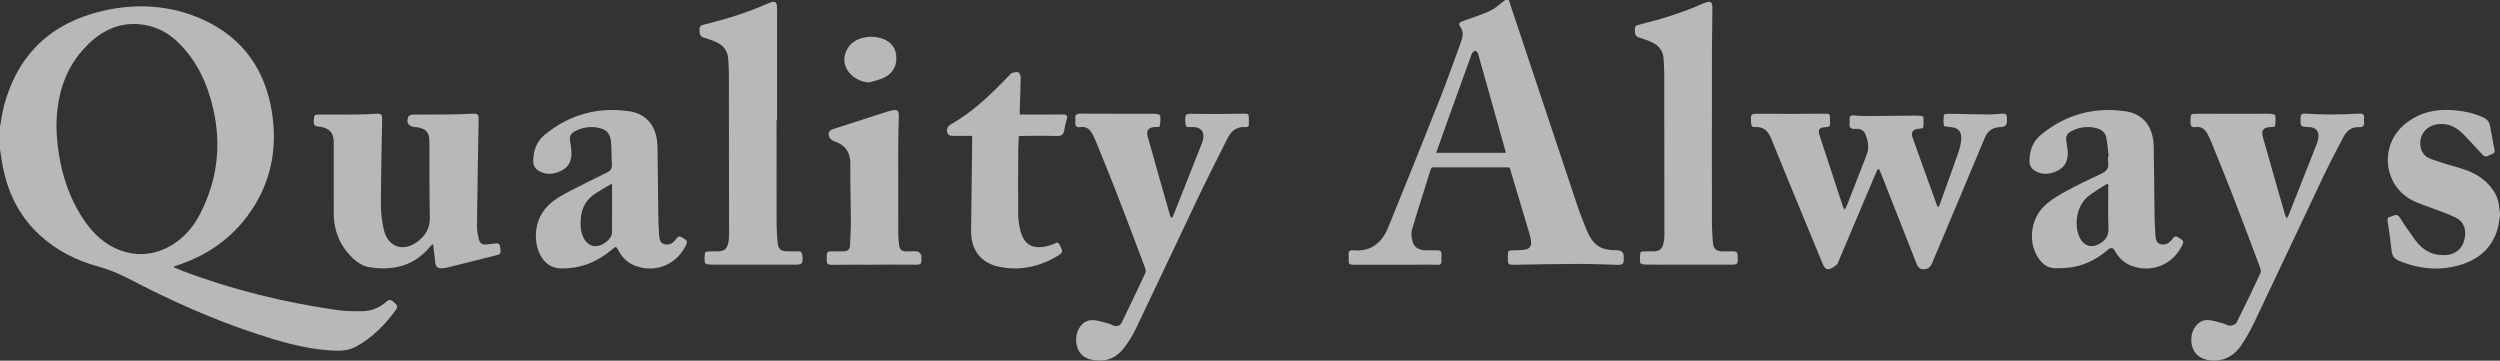 <?xml version="1.0" encoding="UTF-8"?>
<svg id="uuid-3c1a93bb-8aae-4cc5-b768-8ba613954c87" data-name="レイヤー 2" xmlns="http://www.w3.org/2000/svg" xmlns:xlink="http://www.w3.org/1999/xlink" viewBox="0 0 417.586 60.243">
  <rect x="0" y="0" width="417.586" height="60.243" fill="#333333" stroke="none"/>
  <defs>
    <clipPath id="uuid-300adb53-3a3c-4f73-915a-7ad33b972152">
      <rect width="417.586" height="60.243" style="fill: none;"/>
    </clipPath>
    <clipPath id="uuid-2f7c641d-bdbb-4313-af13-c237a1bcb617">
      <rect width="417.586" height="60.243" style="fill: none;"/>
    </clipPath>
    <clipPath id="uuid-de712ad1-cb68-4f14-92e0-9a52454df61b">
      <rect y=".001" width="417.586" height="60.243" style="fill: none;"/>
    </clipPath>
    <clipPath id="uuid-af577b82-bff7-41a5-8bd9-60cbff99ab7f">
      <rect x="225.256" width="192.33" height="60.243" style="fill: none;"/>
    </clipPath>
    <clipPath id="uuid-e4225667-f442-4be9-9f5d-ec0fb463cbf8">
      <rect y=".3" width="208.611" height="59.93" style="fill: none;"/>
    </clipPath>
  </defs>
  <g id="uuid-71060f6d-56b9-4a22-9257-7682f290b2eb" data-name="レイヤー 1">
    <g id="uuid-08dc4090-6575-4347-9789-c8e2c479d6c0" data-name="アートワーク 120">
      <g style="clip-path: url(#uuid-300adb53-3a3c-4f73-915a-7ad33b972152);">
        <g style="clip-path: url(#uuid-2f7c641d-bdbb-4313-af13-c237a1bcb617);">
          <g style="clip-path: url(#uuid-de712ad1-cb68-4f14-92e0-9a52454df61b);">
            <g style="opacity: .65;">
              <g style="clip-path: url(#uuid-af577b82-bff7-41a5-8bd9-60cbff99ab7f);">
                <path d="M252.018-0c.794,2.377,1.589,4.754,2.381,7.132,3.04,9.122,6.074,18.247,9.125,27.366,.394,1.178,.876,2.326,1.317,3.487,.044,.116,.093,.231,.141,.345,1.101,2.653,2.318,3.472,5.163,3.477q1.073,.002,1.075,1.062c0,.174-.009,.349-.002,.523,.026,.64-.265,.866-.91,.844-2.363-.078-4.728-.159-7.092-.154-3.385,.008-6.77,.091-10.155,.142-1.152,.017-1.193-.022-1.198-1.15v-.15c0-1.116,0-1.107,1.085-1.121,.571-.007,1.148-.005,1.709-.093,.836-.131,1.159-.558,1.086-1.403-.037-.441-.153-.882-.28-1.308-1.092-3.667-2.195-7.331-3.3-11.015-.285-.014-.505-.034-.725-.034-3.884-.002-7.768-.002-11.652,0-.334,0-.677-.089-.828,.399-1.033,3.345-2.119,6.674-3.111,10.031-.171,.58-.068,1.293,.079,1.903,.24,.99,1.012,1.486,2.135,1.519,.696,.021,1.394,.014,2.091,.011,.431-.002,.634,.192,.635,.633,.006,2.114,.099,1.767-1.649,1.765-4.231-.006-8.461-.008-12.691,.008-1.162,.004-1.174,.025-1.177-1.129-.001-.174,.017-.35-.003-.522-.07-.593,.194-.819,.773-.763,2.956,.288,4.787-1.247,5.831-3.804,2.967-7.27,5.891-14.557,8.783-21.857,1.162-2.933,2.2-5.916,3.289-8.879,.356-.968,.662-1.899-.078-2.891-.402-.538,.164-.738,.607-.899,1.493-.541,3.024-1.006,4.454-1.682,.91-.43,1.668-1.184,2.494-1.793h.598m-.488,25.526c-.041-.173-.065-.293-.098-.41-1.491-5.305-2.982-10.61-4.474-15.915-.033-.119-.049-.255-.119-.349-.112-.148-.273-.383-.393-.371-.184,.018-.4,.18-.512,.343-.15,.22-.219,.497-.312,.753-1.193,3.291-2.388,6.58-3.573,9.873-.721,2.004-1.426,4.014-2.158,6.076h11.639Z" style="fill: #fff;"/>
                <path d="M417.586,36.013c-.122,.705-.188,1.426-.376,2.113-.866,3.158-3.017,5.099-6.05,6.059-3.561,1.127-7.068,.781-10.498-.649-.757-.317-1.093-.813-1.177-1.627-.165-1.608-.409-3.207-.643-4.807-.058-.401-.118-.819,.377-.89,.532-.076,1.096-.721,1.629,.126,.806,1.284,1.683,2.527,2.57,3.758,1.271,1.763,2.982,2.656,5.192,2.506,1.488-.1,2.635-1.037,3.004-2.476,.421-1.65,.021-3.029-1.368-3.743-1.359-.7-2.848-1.148-4.279-1.709-1.016-.398-2.074-.717-3.04-1.215-4.86-2.505-5.501-9.188-1.266-12.697,2.504-2.074,5.393-2.643,8.537-2.323,1.618,.164,3.187,.495,4.665,1.215,.615,.3,.957,.724,1.069,1.405,.204,1.251,.459,2.494,.698,3.739,.073,.378,.169,.767-.337,.915-.54,.157-1.027,.806-1.659,.098-.994-1.114-2.032-2.189-3.058-3.275-1.208-1.279-2.627-2.032-4.452-1.777-2.087,.292-3.302,2.159-2.712,4.144,.26,.876,.891,1.394,1.681,1.674,1.426,.505,2.873,.962,4.332,1.364,1.973,.543,3.793,1.297,5.226,2.85,1.075,1.164,1.762,2.452,1.818,4.052,.009,.242,.077,.481,.117,.722v.448Z" style="fill: #fff;"/>
                <path d="M313.645,28.269c-.124,.257-.259,.509-.37,.771-2.043,4.83-4.083,9.662-6.125,14.494-.096,.228-.149,.526-.323,.661-.391,.304-.818,.645-1.281,.75-.57,.13-.883-.371-1.081-.846-1.052-2.523-2.094-5.051-3.134-7.58-1.825-4.436-3.664-8.867-5.458-13.316-.522-1.294-1.292-2.108-2.781-1.98-.412,.036-.561-.156-.59-.565-.12-1.706-.102-1.67,1.566-1.653,3.509,.037,7.018,.003,10.526-.016,1.085-.006,1.085-.027,1.086,1.031,0,.199-.013,.399,.002,.597,.034,.454-.176,.6-.618,.615-1.252,.045-1.463,.355-1.07,1.569,.92,2.837,1.856,5.669,2.787,8.502,.349,1.063,.698,2.125,1.055,3.185,.043,.127,.131,.239,.291,.523,.175-.328,.3-.516,.381-.721,1.097-2.8,2.187-5.603,3.28-8.405,.466-1.193,.257-2.353-.208-3.482-.301-.731-.959-.925-1.667-.871-.749,.057-1.076-.203-.967-.968,.031-.22,.015-.448,.003-.672-.023-.452,.2-.637,.634-.614,.721,.039,1.442,.113,2.162,.108,2.813-.016,5.625-.064,8.437-.079,.373-.002,1.049,.064,1.07,.187,.102,.596,.059,1.226-.017,1.833-.012,.093-.469,.171-.724,.183-.926,.043-1.371,.557-1.069,1.406,1.364,3.841,2.761,7.67,4.149,11.503,.015,.042,.064,.072,.176,.193,.107-.216,.213-.389,.28-.576,1.036-2.876,2.082-5.749,3.087-8.636,.234-.675,.404-1.394,.461-2.103,.108-1.365-.572-2.033-1.931-2.082-.343-.012-.958-.097-.977-.221-.092-.599-.053-1.227,.022-1.835,.01-.083,.478-.16,.733-.157,2.165,.031,4.33,.099,6.496,.117,.844,.007,1.691-.067,2.534-.137,.559-.046,.785,.189,.754,.728-.01,.174,0,.349-.001,.523q-.003,.967-1.003,.992c-1.287,.03-2.178,.547-2.704,1.814-2.863,6.886-5.774,13.751-8.668,20.624-.019,.046-.039,.092-.056,.139-.259,.718-.701,1.189-1.53,1.177-.802-.011-1.014-.637-1.242-1.206-.917-2.284-1.808-4.577-2.709-6.867-1.037-2.637-2.073-5.275-3.112-7.911-.096-.244-.211-.48-.318-.72-.079-.002-.159-.004-.238-.006" style="fill: #fff;"/>
                <path d="M352.223,26.135c-.123-1.033-.199-2.075-.384-3.096-.162-.893-.802-1.421-1.662-1.635-1.513-.375-2.956-.182-4.327,.585-.61,.342-.81,.821-.709,1.491,.107,.713,.233,1.431,.243,2.148,.017,1.233-.485,2.253-1.602,2.836-1.222,.638-2.51,.822-3.786,.125-.659-.36-1.018-.951-1.005-1.714,.027-1.716,.534-3.221,1.912-4.357,4.116-3.388,8.832-4.683,14.082-3.94,3.015,.426,4.703,2.587,4.76,5.919,.066,3.834,.085,7.669,.141,11.503,.015,1.069,.064,2.139,.142,3.205,.047,.64,.081,1.376,.86,1.58,.849,.223,1.501-.204,1.983-.877,.268-.374,.49-.547,.969-.265,.977,.576,1.027,.658,.478,1.67-1.606,2.958-4.922,4.245-8.108,3.149-1.337-.46-2.304-1.343-2.962-2.584q-.418-.787-1.122-.187c-1.675,1.432-3.558,2.483-5.731,2.89-1.043,.195-2.129,.239-3.194,.219-1.212-.022-2.079-.736-2.737-1.713-1.686-2.502-1.351-6.36,.933-8.606,1.008-.991,2.273-1.766,3.524-2.454,2.002-1.101,4.081-2.064,6.143-3.053,.811-.388,1.238-.92,1.064-1.857-.059-.313-.01-.646-.01-.969,.035-.005,.07-.009,.105-.013m-.063,4.699c-.067-.046-.135-.091-.202-.137-1.091,.719-2.252,1.353-3.258,2.177-1.819,1.49-2.374,4.83-1.266,6.914,.693,1.303,1.91,1.686,3.198,.965,.985-.551,1.597-1.285,1.553-2.556-.085-2.452-.025-4.908-.025-7.363" style="fill: #fff;"/>
                <path d="M285.943,20.782c0,5.501-.008,11.002,.007,16.503,.003,1.044,.075,2.09,.154,3.131,.089,1.184,.523,1.561,1.721,1.568,.572,.003,1.145,.013,1.717-.002,.512-.013,.693,.227,.712,.724,.058,1.525,.046,1.507-1.467,1.501-4.628-.018-9.257,.009-13.885-.005-.327-.001-.911-.143-.936-.293-.094-.565-.028-1.164,.035-1.744,.009-.077,.34-.163,.525-.17,.572-.023,1.145-.002,1.717-.013,.847-.015,1.365-.378,1.586-1.194,.122-.451,.181-.932,.181-1.399,0-9.061-.012-18.122-.029-27.182-.002-.746-.065-1.492-.096-2.238-.053-1.314-.668-2.285-1.845-2.847-.714-.34-1.466-.622-2.227-.838-.805-.229-.715-.812-.735-1.417-.019-.598,.384-.67,.806-.774,3.602-.884,7.136-1.973,10.529-3.486,.136-.061,.276-.113,.417-.162,.897-.31,1.205-.106,1.198,.848-.016,2.464-.067,4.928-.076,7.392-.013,4.032-.003,8.065-.003,12.097h-.006Z" style="fill: #fff;"/>
                <path d="M381.975,36.483c.164-.311,.28-.488,.357-.681,1.557-3.929,3.111-7.858,4.657-11.79,.126-.321,.227-.664,.263-1.004,.118-1.133-.424-1.732-1.57-1.783-1.46-.064-1.443-.064-1.403-1.561,.014-.508,.18-.713,.707-.685,1.367,.073,2.736,.15,4.105,.148,1.642-.003,3.285-.061,4.925-.147,.639-.033,.956,.126,.86,.811-.025,.171-.026,.352,0,.522,.104,.7-.147,.962-.888,.928-1.166-.054-1.996,.597-2.515,1.579-1.139,2.153-2.278,4.31-3.324,6.509-3.865,8.128-7.678,16.281-11.551,24.406-.671,1.409-1.444,2.788-2.327,4.074-1.388,2.021-3.65,2.829-5.807,2.253-1.627-.436-2.523-1.736-2.443-3.547,.069-1.555,1.124-2.977,2.546-3.049,.921-.047,1.868,.335,2.796,.559,.38,.091,.747,.399,1.106,.377,.389-.023,.965-.213,1.112-.506,1.387-2.749,2.715-5.529,4.009-8.324,.128-.275-.017-.729-.142-1.061-1.569-4.163-3.139-8.326-4.747-12.474-1.087-2.805-2.232-5.587-3.362-8.374-.186-.46-.41-.906-.647-1.342-.413-.758-1.003-1.236-1.93-1.097-.711,.107-.898-.224-.882-.894,.034-1.389,.003-1.338,1.393-1.33,3.932,.022,7.865-.008,11.797,.002,.34,.001,.953,.106,.974,.237,.095,.598,.048,1.226-.017,1.836-.008,.072-.434,.137-.667,.143-1.288,.031-1.708,.5-1.364,1.728,1.211,4.333,2.461,8.655,3.701,12.979,.043,.149,.139,.282,.278,.558" style="fill: #fff;"/>
              </g>
            </g>
            <g style="opacity: .65;">
              <g style="clip-path: url(#uuid-e4225667-f442-4be9-9f5d-ec0fb463cbf8);">
                <path d="M-.001,21.219c.227-1.217,.37-2.457,.693-3.648C2.997,9.064,8.568,3.833,17.052,1.84c5.728-1.346,11.482-1.005,16.888,1.455,6.592,3,10.347,8.317,11.476,15.418,.871,5.479,.067,10.746-2.851,15.533-2.977,4.882-7.288,8.155-12.699,9.987-.235,.08-.47,.16-.703,.245-.044,.016-.077,.059-.192,.149,.551,.227,1.055,.448,1.57,.643,8.36,3.168,16.997,5.258,25.834,6.528,1.397,.201,2.832,.204,4.248,.18,1.489-.024,2.822-.602,3.926-1.601,.537-.486,.858-.215,1.267,.127,.419,.35,.734,.665,.322,1.235-1.8,2.489-3.909,4.635-6.627,6.137-1.504,.831-3.112,.757-4.732,.631-4.227-.328-8.254-1.526-12.247-2.854-7.238-2.405-14.174-5.517-20.926-9.046-1.683-.879-3.403-1.596-5.239-2.101-3.621-.995-6.915-2.658-9.704-5.215C2.709,35.667,.794,31.047,.147,25.818c-.035-.289-.098-.575-.148-.863v-3.736m9.432,.173c.204,6.541,2.173,12.63,5.775,16.91,3.592,4.269,9.448,5.771,14.52,1.934,1.556-1.177,2.741-2.681,3.637-4.398,2.929-5.609,3.661-11.513,2.25-17.672-.968-4.225-2.733-8.05-5.893-11.116-1.851-1.795-4.062-2.842-6.654-3.019-3.85-.262-6.799,1.589-9.207,4.276-3.459,3.86-4.447,8.622-4.428,13.085" style="fill: #fff;"/>
                <path d="M72.345,40.776c-.267,.21-.375,.268-.447,.356-2.734,3.361-6.358,4.168-10.405,3.458-.91-.16-1.848-.786-2.541-1.443-2.137-2.027-3.208-4.572-3.207-7.542,.002-3.96,.007-7.92-.006-11.879-.005-1.544-.641-2.239-2.166-2.542-.514-.102-1.243,.08-1.169-.923,.083-1.128,.012-1.133,1.173-1.133,2.092-.001,4.184,.013,6.276-.006,.993-.009,1.987-.066,2.979-.125,.839-.05,1.013,.114,.998,.952-.081,4.73-.199,9.461-.204,14.191-.002,1.454,.157,2.947,.514,4.353,.717,2.821,3.253,3.625,5.598,1.869,1.346-1.007,2.096-2.278,2.058-4.068-.092-4.207-.055-8.417-.069-12.626-.005-1.545-.527-2.16-2.05-2.41-.122-.02-.247-.026-.371-.037-1.085-.099-1.514-.741-1.093-1.741,.078-.185,.466-.333,.714-.337,1.917-.027,3.835,.001,5.753-.021,1.467-.016,2.934-.06,4.4-.134,.638-.032,.886,.15,.872,.836-.115,5.997-.21,11.994-.278,17.992-.007,.711,.145,1.435,.304,2.134,.142,.623,.552,.984,1.257,.884,.491-.07,.99-.088,1.48-.169,.479-.079,.739,.033,.82,.568,.183,1.201,.204,1.195-.962,1.487-2.605,.652-5.208,1.31-7.814,1.957-.311,.078-.635,.13-.955,.145-.645,.031-1.029-.258-1.098-.938-.099-.981-.226-1.959-.361-3.108" style="fill: #fff;"/>
                <path d="M89.503,39.383c.02-2.356,.974-4.293,2.827-5.736,.837-.651,1.788-1.171,2.732-1.662,2.117-1.101,4.26-2.153,6.399-3.21,.553-.273,.788-.647,.745-1.289-.084-1.264-.024-2.541-.149-3.8-.147-1.482-.798-2.105-2.249-2.37-1.376-.251-2.666-.004-3.888,.676-.612,.341-.804,.825-.703,1.494,.107,.712,.233,1.43,.242,2.147,.016,1.235-.489,2.253-1.607,2.834-1.222,.635-2.511,.82-3.785,.12-.659-.362-1.015-.955-1.002-1.718,.029-1.715,.538-3.219,1.917-4.354,4.118-3.386,8.833-4.682,14.083-3.936,3.017,.429,4.699,2.588,4.755,5.923,.065,3.834,.087,7.669,.14,11.504,.014,1.019,.042,2.041,.124,3.057,.055,.678,.032,1.496,.884,1.721,.879,.233,1.541-.23,2.022-.942,.262-.39,.517-.428,.928-.193,.981,.564,1.024,.653,.472,1.669-1.609,2.957-4.926,4.243-8.109,3.142-1.309-.452-2.27-1.306-2.922-2.523-.451-.844-.454-.838-1.22-.195-2.412,2.028-5.156,3.126-8.346,3.097-1.401-.013-2.442-.572-3.214-1.695-.774-1.126-1.055-2.399-1.076-3.761m12.729-8.737c-1.03,.617-1.931,1.123-2.796,1.685-1.444,.938-2.248,2.289-2.411,4.001-.119,1.251-.075,2.491,.577,3.618,.526,.908,1.413,1.32,2.312,1.12,1.118-.25,2.301-1.308,2.309-2.164,.024-2.682,.009-5.363,.009-8.26" style="fill: #fff;"/>
                <path d="M129.71,20.092c0,5.725-.008,11.45,.007,17.175,.003,1.044,.076,2.09,.152,3.132,.087,1.192,.519,1.577,1.705,1.585,.597,.004,1.194,.007,1.792,.002,.43-.004,.617,.194,.653,.627,.127,1.53,.033,1.6-1.447,1.595-4.628-.017-9.256,.008-13.884-.005-.331-.001-.92-.129-.946-.277-.102-.566-.047-1.167,.017-1.747,.009-.085,.382-.174,.59-.184,.547-.027,1.095-.003,1.643-.012,.882-.014,1.397-.39,1.619-1.249,.11-.428,.167-.883,.167-1.326-.001-9.036-.012-18.072-.029-27.108-.001-.771-.067-1.541-.095-2.312-.049-1.349-.692-2.327-1.895-2.894-.716-.337-1.473-.6-2.232-.829-.764-.23-.653-.807-.681-1.379-.028-.589,.355-.683,.787-.788,3.627-.886,7.182-1.993,10.601-3.508,.227-.1,.461-.189,.701-.252,.483-.128,.773,.065,.837,.566,.022,.171,.025,.346,.025,.52,.001,6.223,.001,12.445,.001,18.668h-.088" style="fill: #fff;"/>
                <path d="M195.727,36.444c.142-.267,.259-.443,.335-.635,1.557-3.928,3.109-7.858,4.66-11.788,.082-.208,.162-.419,.214-.636,.325-1.353-.279-2.135-1.663-2.16-.224-.004-.449-.014-.672,.001-.424,.028-.554-.19-.585-.582-.134-1.662-.062-1.669,1.591-1.633,2.636,.056,5.274,.015,7.911-.016,1.086-.013,1.086-.05,1.087,1.013,0,.224-.016,.449,.002,.672,.035,.434-.172,.575-.579,.546-1.43-.099-2.37,.64-2.974,1.843-1.717,3.422-3.448,6.838-5.098,10.292-3.43,7.179-6.791,14.39-10.233,21.563-.587,1.222-1.331,2.406-2.192,3.451-1.37,1.664-3.239,2.164-5.325,1.678-1.642-.382-2.53-1.719-2.453-3.53,.067-1.556,1.118-2.979,2.539-3.055,.921-.048,1.869,.332,2.797,.554,.356,.085,.679,.311,1.035,.394,.535,.125,1.004-.039,1.256-.56,1.327-2.752,2.659-5.503,3.94-8.276,.128-.277-.012-.731-.137-1.061-1.522-4.048-3.045-8.096-4.609-12.128-1.133-2.92-2.324-5.818-3.499-8.721-.186-.459-.41-.906-.647-1.342-.411-.756-.997-1.24-1.926-1.103-.701,.103-.968-.208-.879-.887,.02-.147,.021-.301,0-.448-.104-.731,.21-.92,.927-.915,4.132,.033,8.263,.009,12.394,.027,.3,.002,.842,.166,.857,.299,.065,.601,.012,1.224-.087,1.825-.013,.077-.546,.085-.838,.095-.989,.036-1.457,.553-1.194,1.498,1.239,4.454,2.515,8.898,3.783,13.344,.03,.104,.126,.188,.262,.381" style="fill: #fff;"/>
                <path d="M170.333,19.127h4.816c.797,0,1.594,.011,2.39-.004,.583-.01,.841,.172,.649,.806-.18,.593-.322,1.203-.417,1.815-.111,.717-.441,.992-1.2,.97-1.865-.055-3.733-.019-5.6-.017-.243,.001-.486,.02-.785,.034-.035,.758-.095,1.473-.099,2.189-.018,3.634-.046,7.269-.013,10.903,.009,.91,.139,1.843,.371,2.724,.599,2.274,1.948,3.074,4.247,2.611,.412-.083,.81-.231,1.211-.36,.381-.122,.744-.588,1.096,.105,.525,1.036,.561,1.283-.124,1.708-3.106,1.929-6.482,2.704-10.068,1.931-3.054-.658-4.641-2.885-4.601-5.995,.064-4.978,.12-9.956,.179-14.934,.004-.27,.001-.54,.001-.917-1.022,0-1.982,.005-2.942-.002-.497-.004-1.049,.041-1.222-.592-.17-.622,.138-1.086,.652-1.373,3.787-2.122,6.817-5.141,9.79-8.229,.12-.124,.248-.292,.398-.326,.344-.079,.765-.213,1.04-.083,.223,.105,.394,.565,.39,.865-.021,1.767-.1,3.532-.158,5.299-.008,.248-.001,.496-.001,.872" style="fill: #fff;"/>
                <path d="M145.923,44.22c-2.29,0-4.58-.028-6.869,.016-.719,.014-1.033-.195-.959-.921,.023-.222,.013-.448,.003-.672-.023-.481,.211-.67,.679-.661,.697,.014,1.395,0,2.092,.002,.687,.002,1.09-.321,1.119-1.019,.059-1.418,.14-2.836,.135-4.253-.009-3.088-.128-6.176-.081-9.262,.032-2.02-.859-3.23-2.713-3.873-.313-.109-.692-.379-.8-.665-.284-.759-.045-1.134,.739-1.388,3.027-.979,6.056-1.952,9.084-2.925,.142-.046,.289-.075,.434-.109,1.196-.28,1.384-.082,1.341,1.139-.068,1.891-.088,3.784-.092,5.676-.01,4.631-.004,9.263,.011,13.894,.002,.62,.059,1.244,.155,1.856,.098,.613,.464,.961,1.138,.935,.647-.024,1.301-.052,1.939,.024,.224,.027,.414,.355,.613,.554,.025,.025,.003,.096,.005,.146,.067,1.534,.061,1.516-1.477,1.499-2.165-.024-4.331-.006-6.496-.006v.013" style="fill: #fff;"/>
                <path d="M145.186,13.775c-2.814-.174-4.809-2.582-3.954-4.954,.616-1.709,2.029-2.458,3.733-2.652,.675-.076,1.404-.005,2.061,.173,1.454,.394,2.49,1.313,2.668,2.868,.178,1.556-.409,2.886-1.803,3.648-.822,.45-1.798,.621-2.705,.917" style="fill: #fff;"/>
              </g>
            </g>
          </g>
        </g>
      </g>
    </g>
  </g>
</svg>